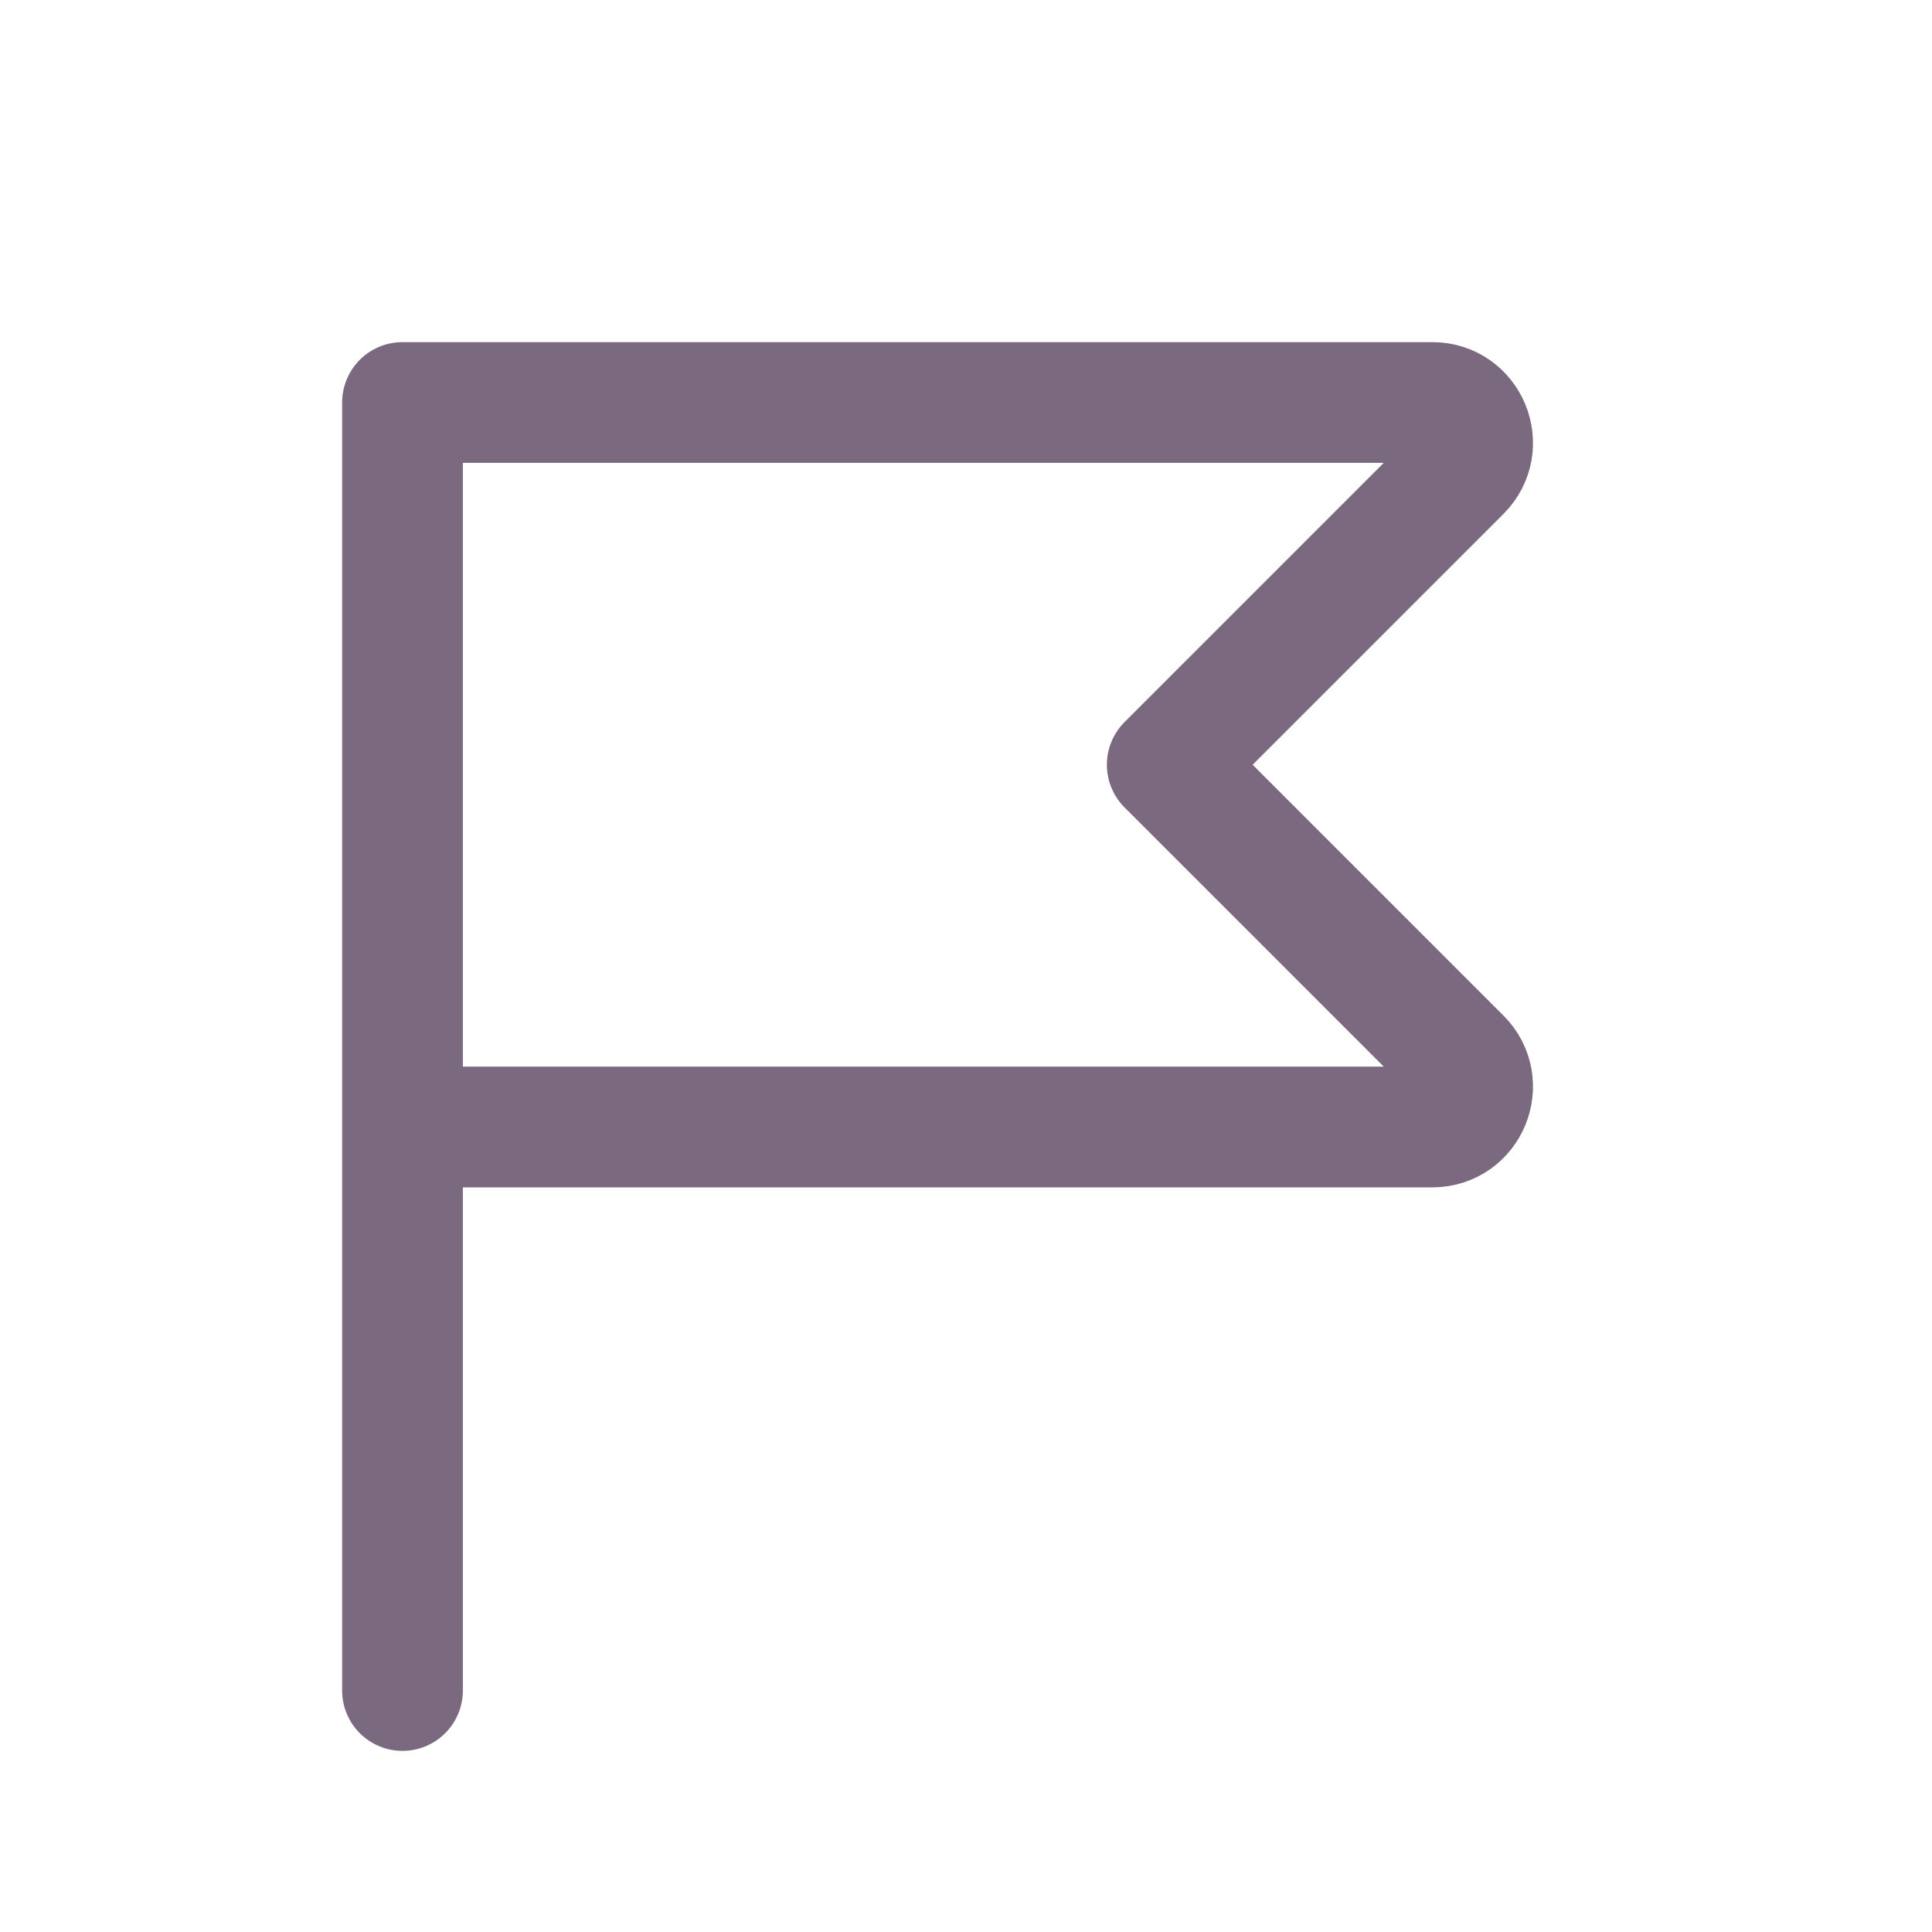 <svg width="24" height="24" viewBox="0 0 24 24" fill="none" xmlns="http://www.w3.org/2000/svg">
<g clip-path="url(#clip0_2623_38051)">
<path d="M5 14H17.793C18.238 14 18.461 13.461 18.146 13.146L14.5 9.5L18.146 5.854C18.461 5.539 18.238 5 17.793 5H5V21" stroke="#7A697F" stroke-width="1.5" stroke-linecap="round" stroke-linejoin="round"/>
</g>
<defs>
<clipPath id="clip0_2623_38051">
<rect width="24" height="24" fill="white"/>
</clipPath>
</defs>
</svg>
